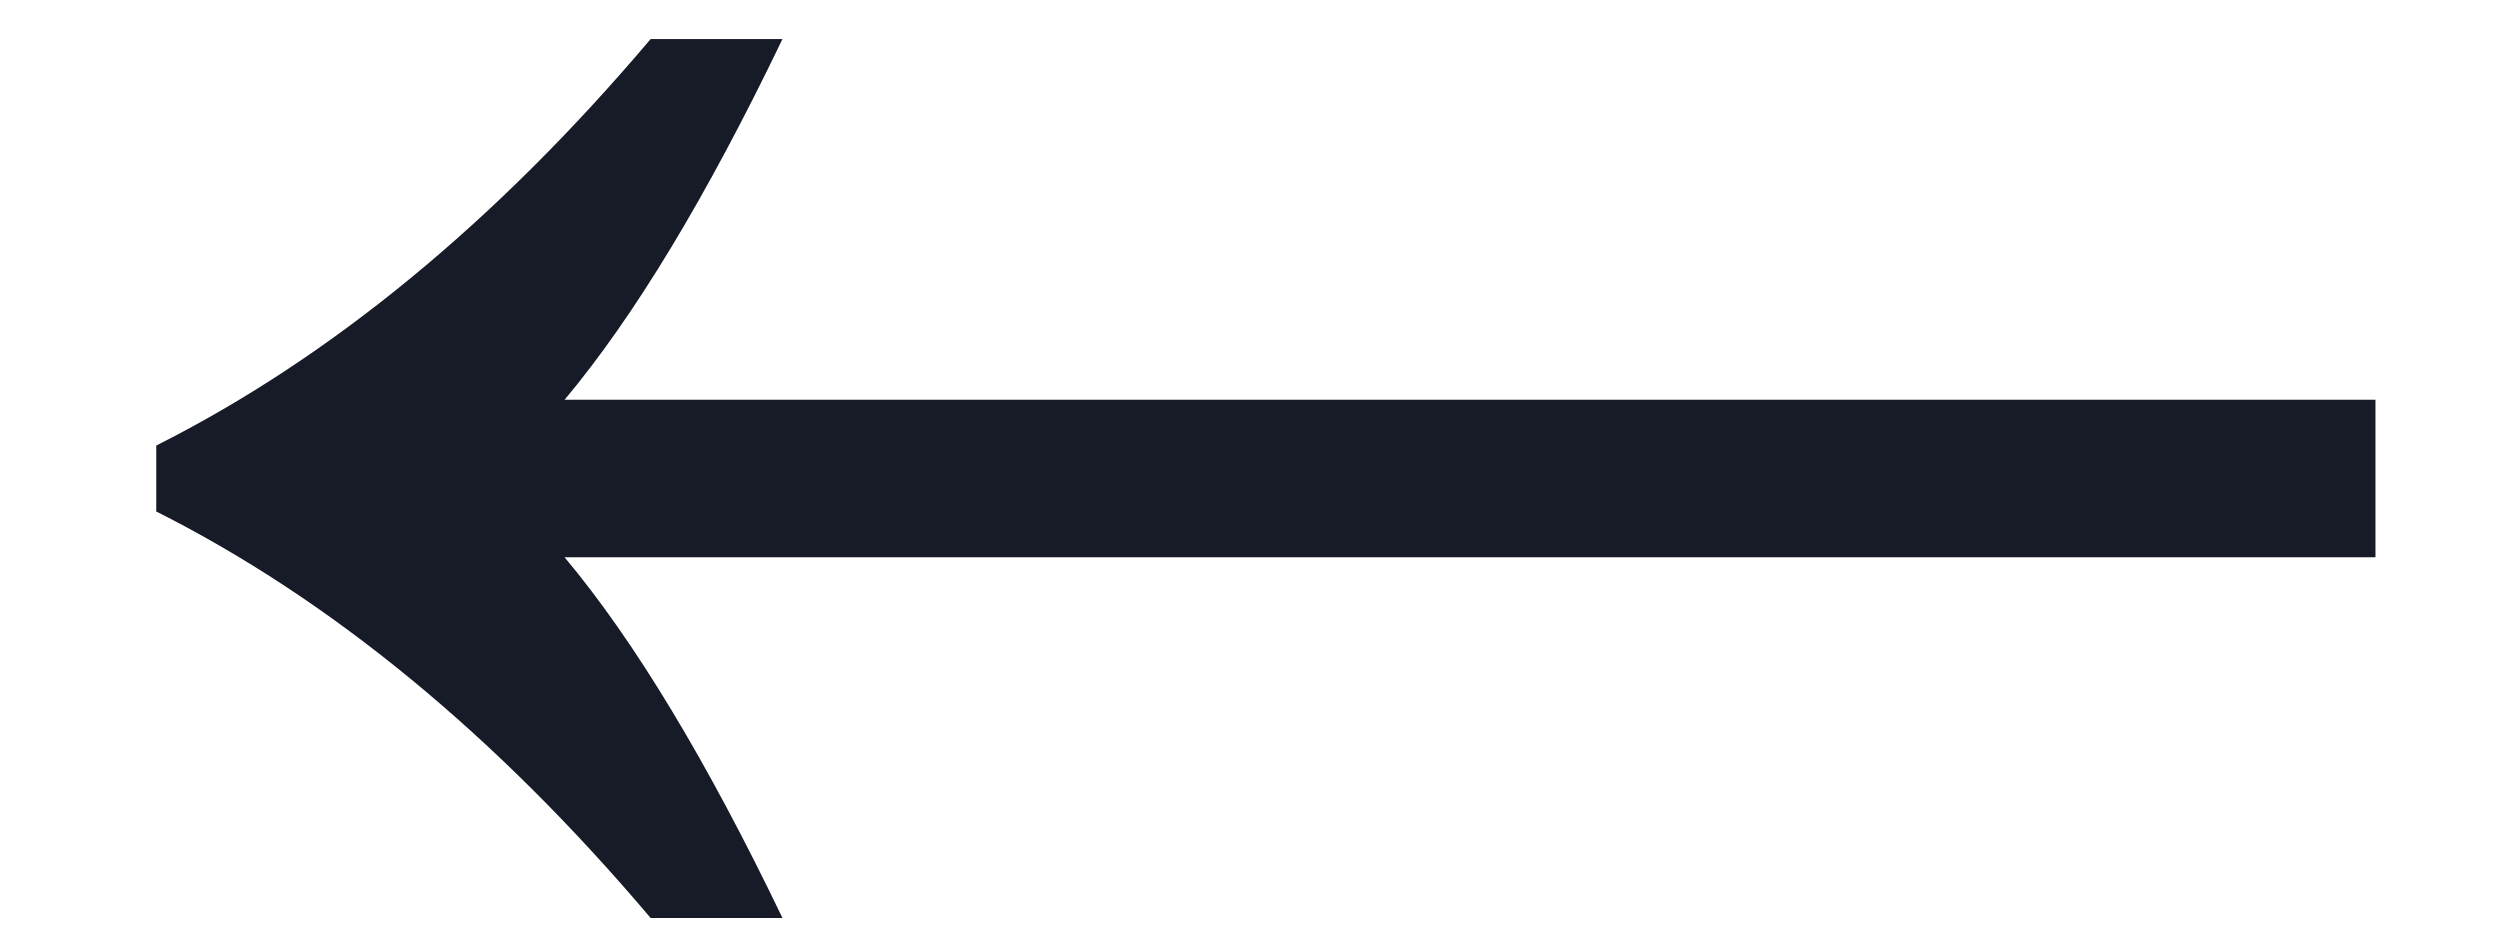 <?xml version="1.0" encoding="UTF-8"?> <svg xmlns="http://www.w3.org/2000/svg" width="64" height="24" viewBox="0 0 64 24" fill="none"><path d="M14.453 14.266C16.234 16.391 18.094 19.469 20.031 23.5H16.656C12.688 18.812 8.469 15.344 4 13.094V11.406C8.469 9.156 12.688 5.688 16.656 1H20.031C18.094 5.031 16.234 8.109 14.453 10.234H60.812V14.266H14.453Z" fill="#171A27"></path></svg> 